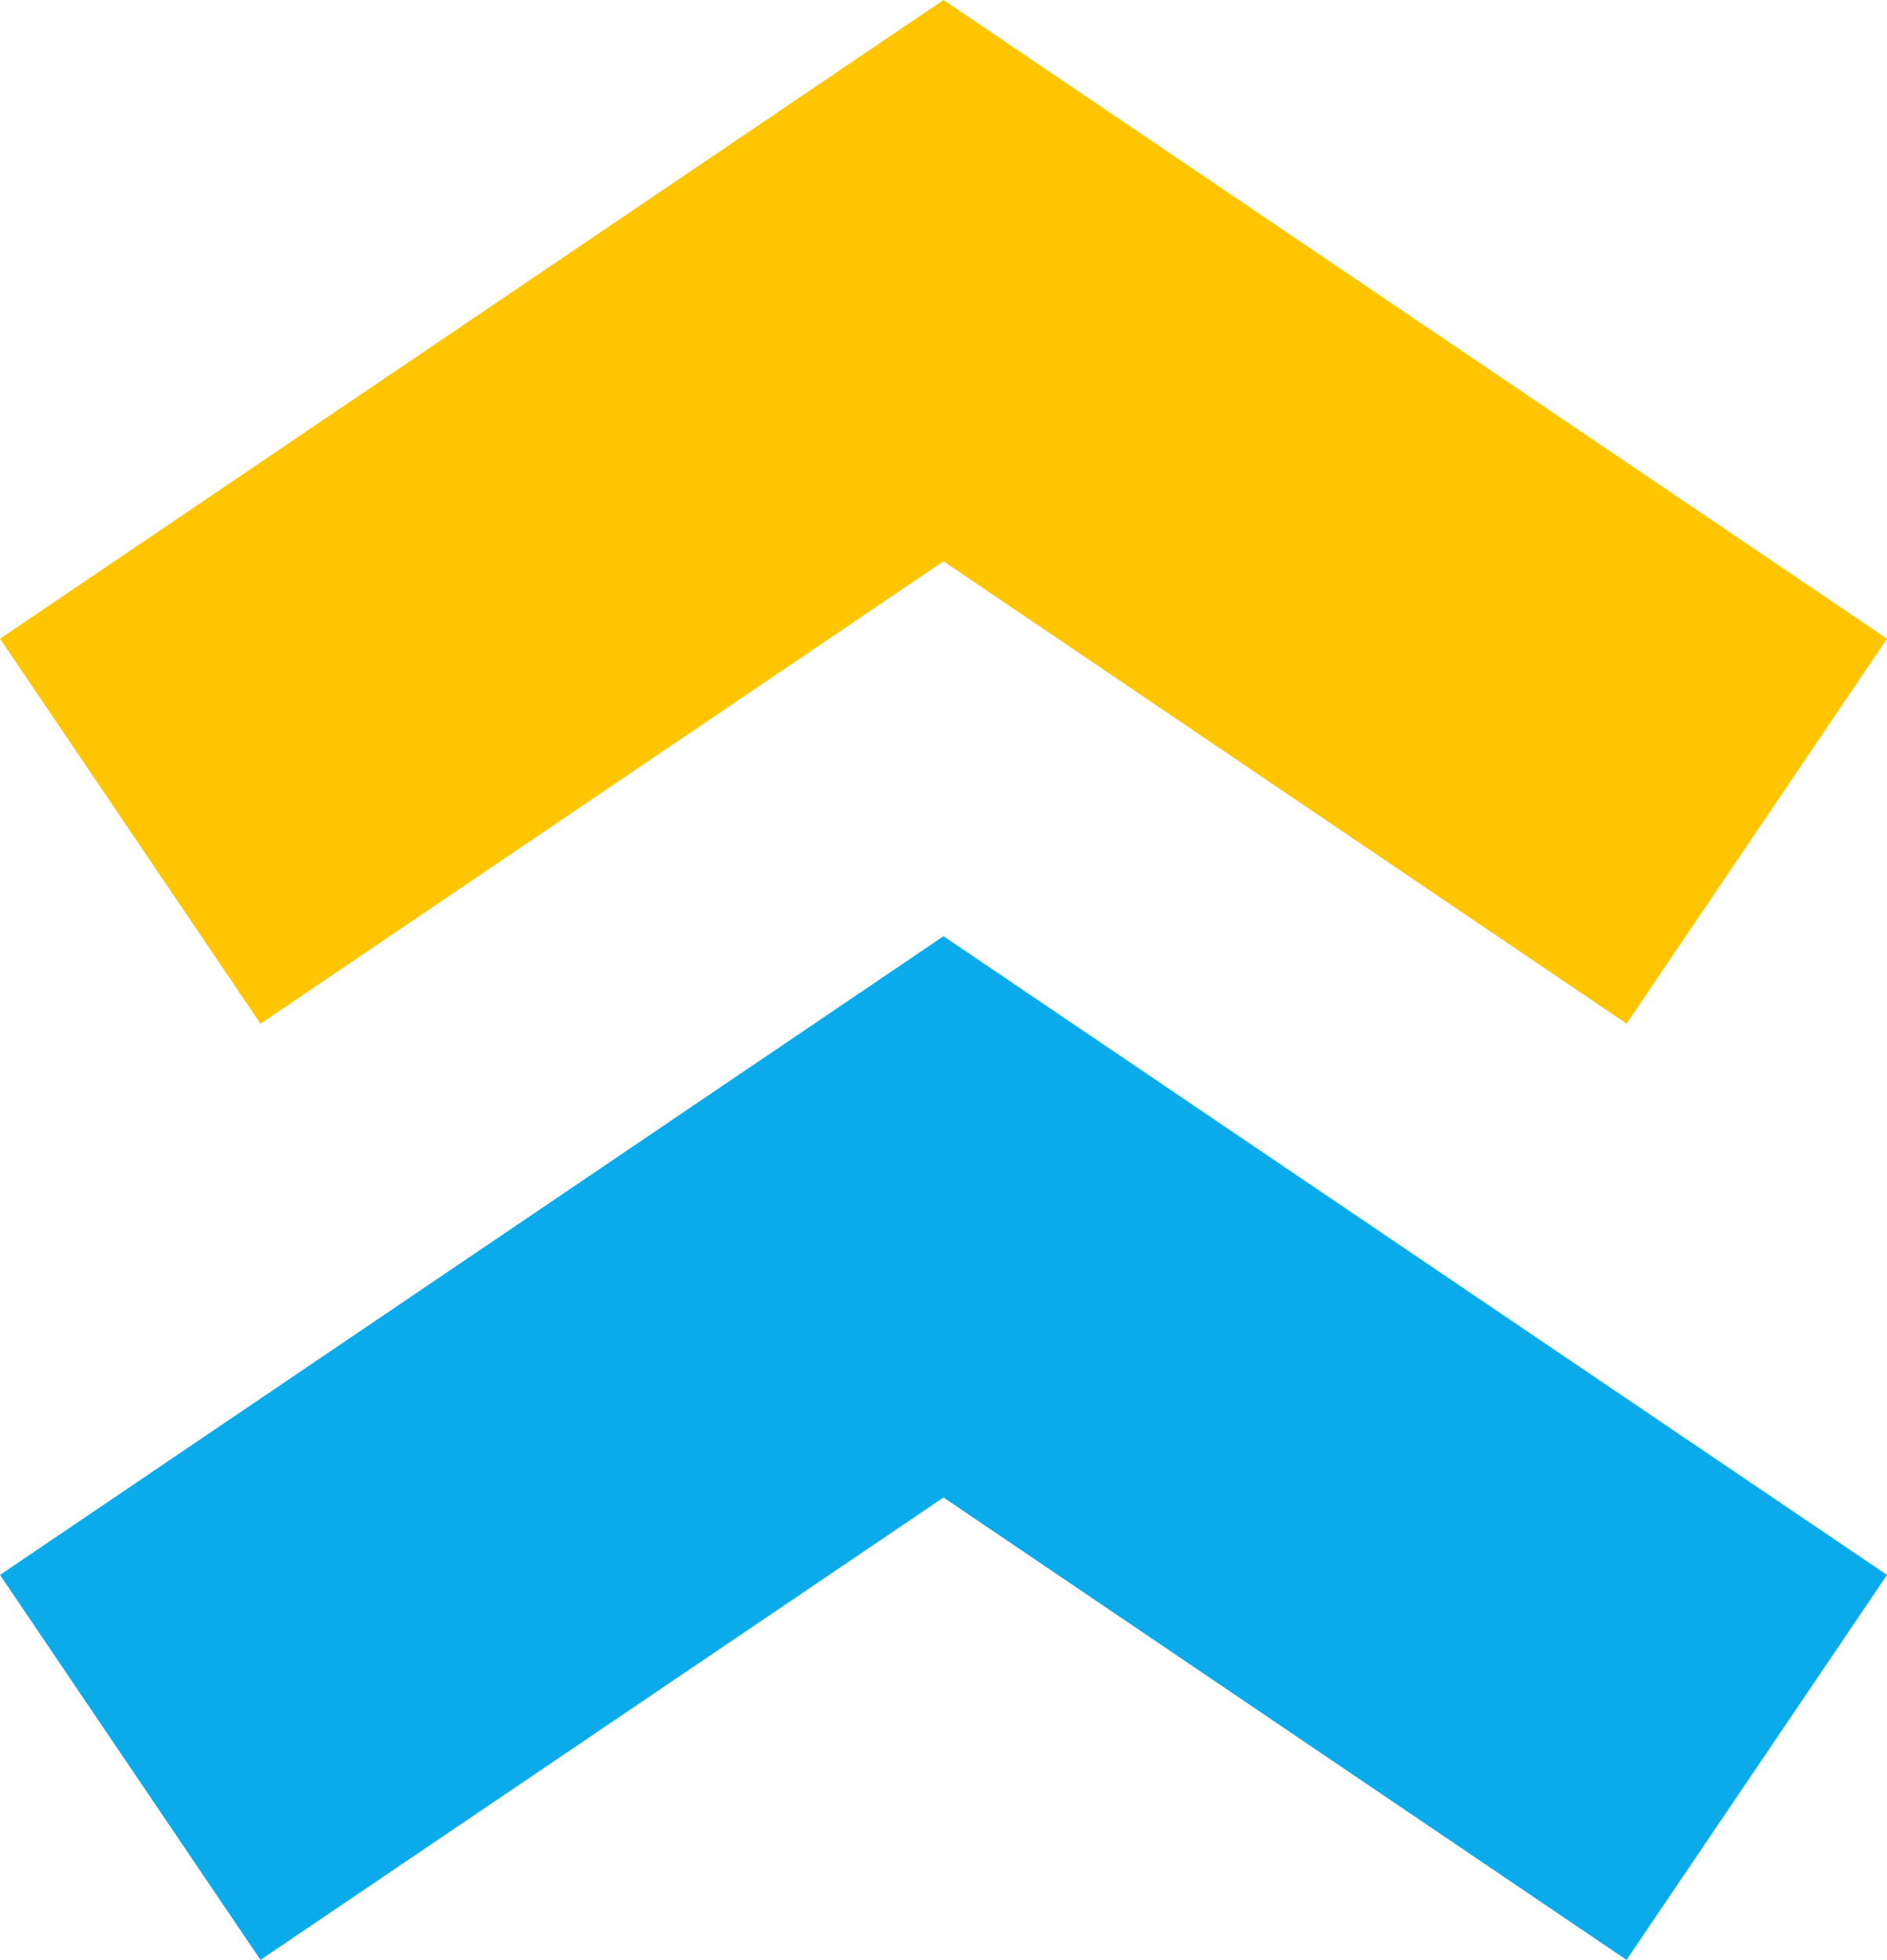 <?xml version="1.0" encoding="UTF-8"?>
<svg id="_レイヤー_1" data-name="レイヤー_1" xmlns="http://www.w3.org/2000/svg" version="1.1" viewBox="0 0 32.484 33.729">
  <!-- Generator: Adobe Illustrator 29.6.1, SVG Export Plug-In . SVG Version: 2.1.1 Build 9)  -->
  <defs>
    <style>
      .st0 {
        stroke: #0aabea;
      }

      .st0, .st1 {
        fill: none;
        stroke-miterlimit: 10;
        stroke-width: 8px;
      }

      .st1 {
        stroke: #ffc600;
      }
    </style>
  </defs>
  <polyline class="st0" points="30.242 30.417 16.242 20.942 2.242 30.417"/>
  <polyline class="st1" points="30.242 14.305 16.242 4.83 2.242 14.305"/>
</svg>